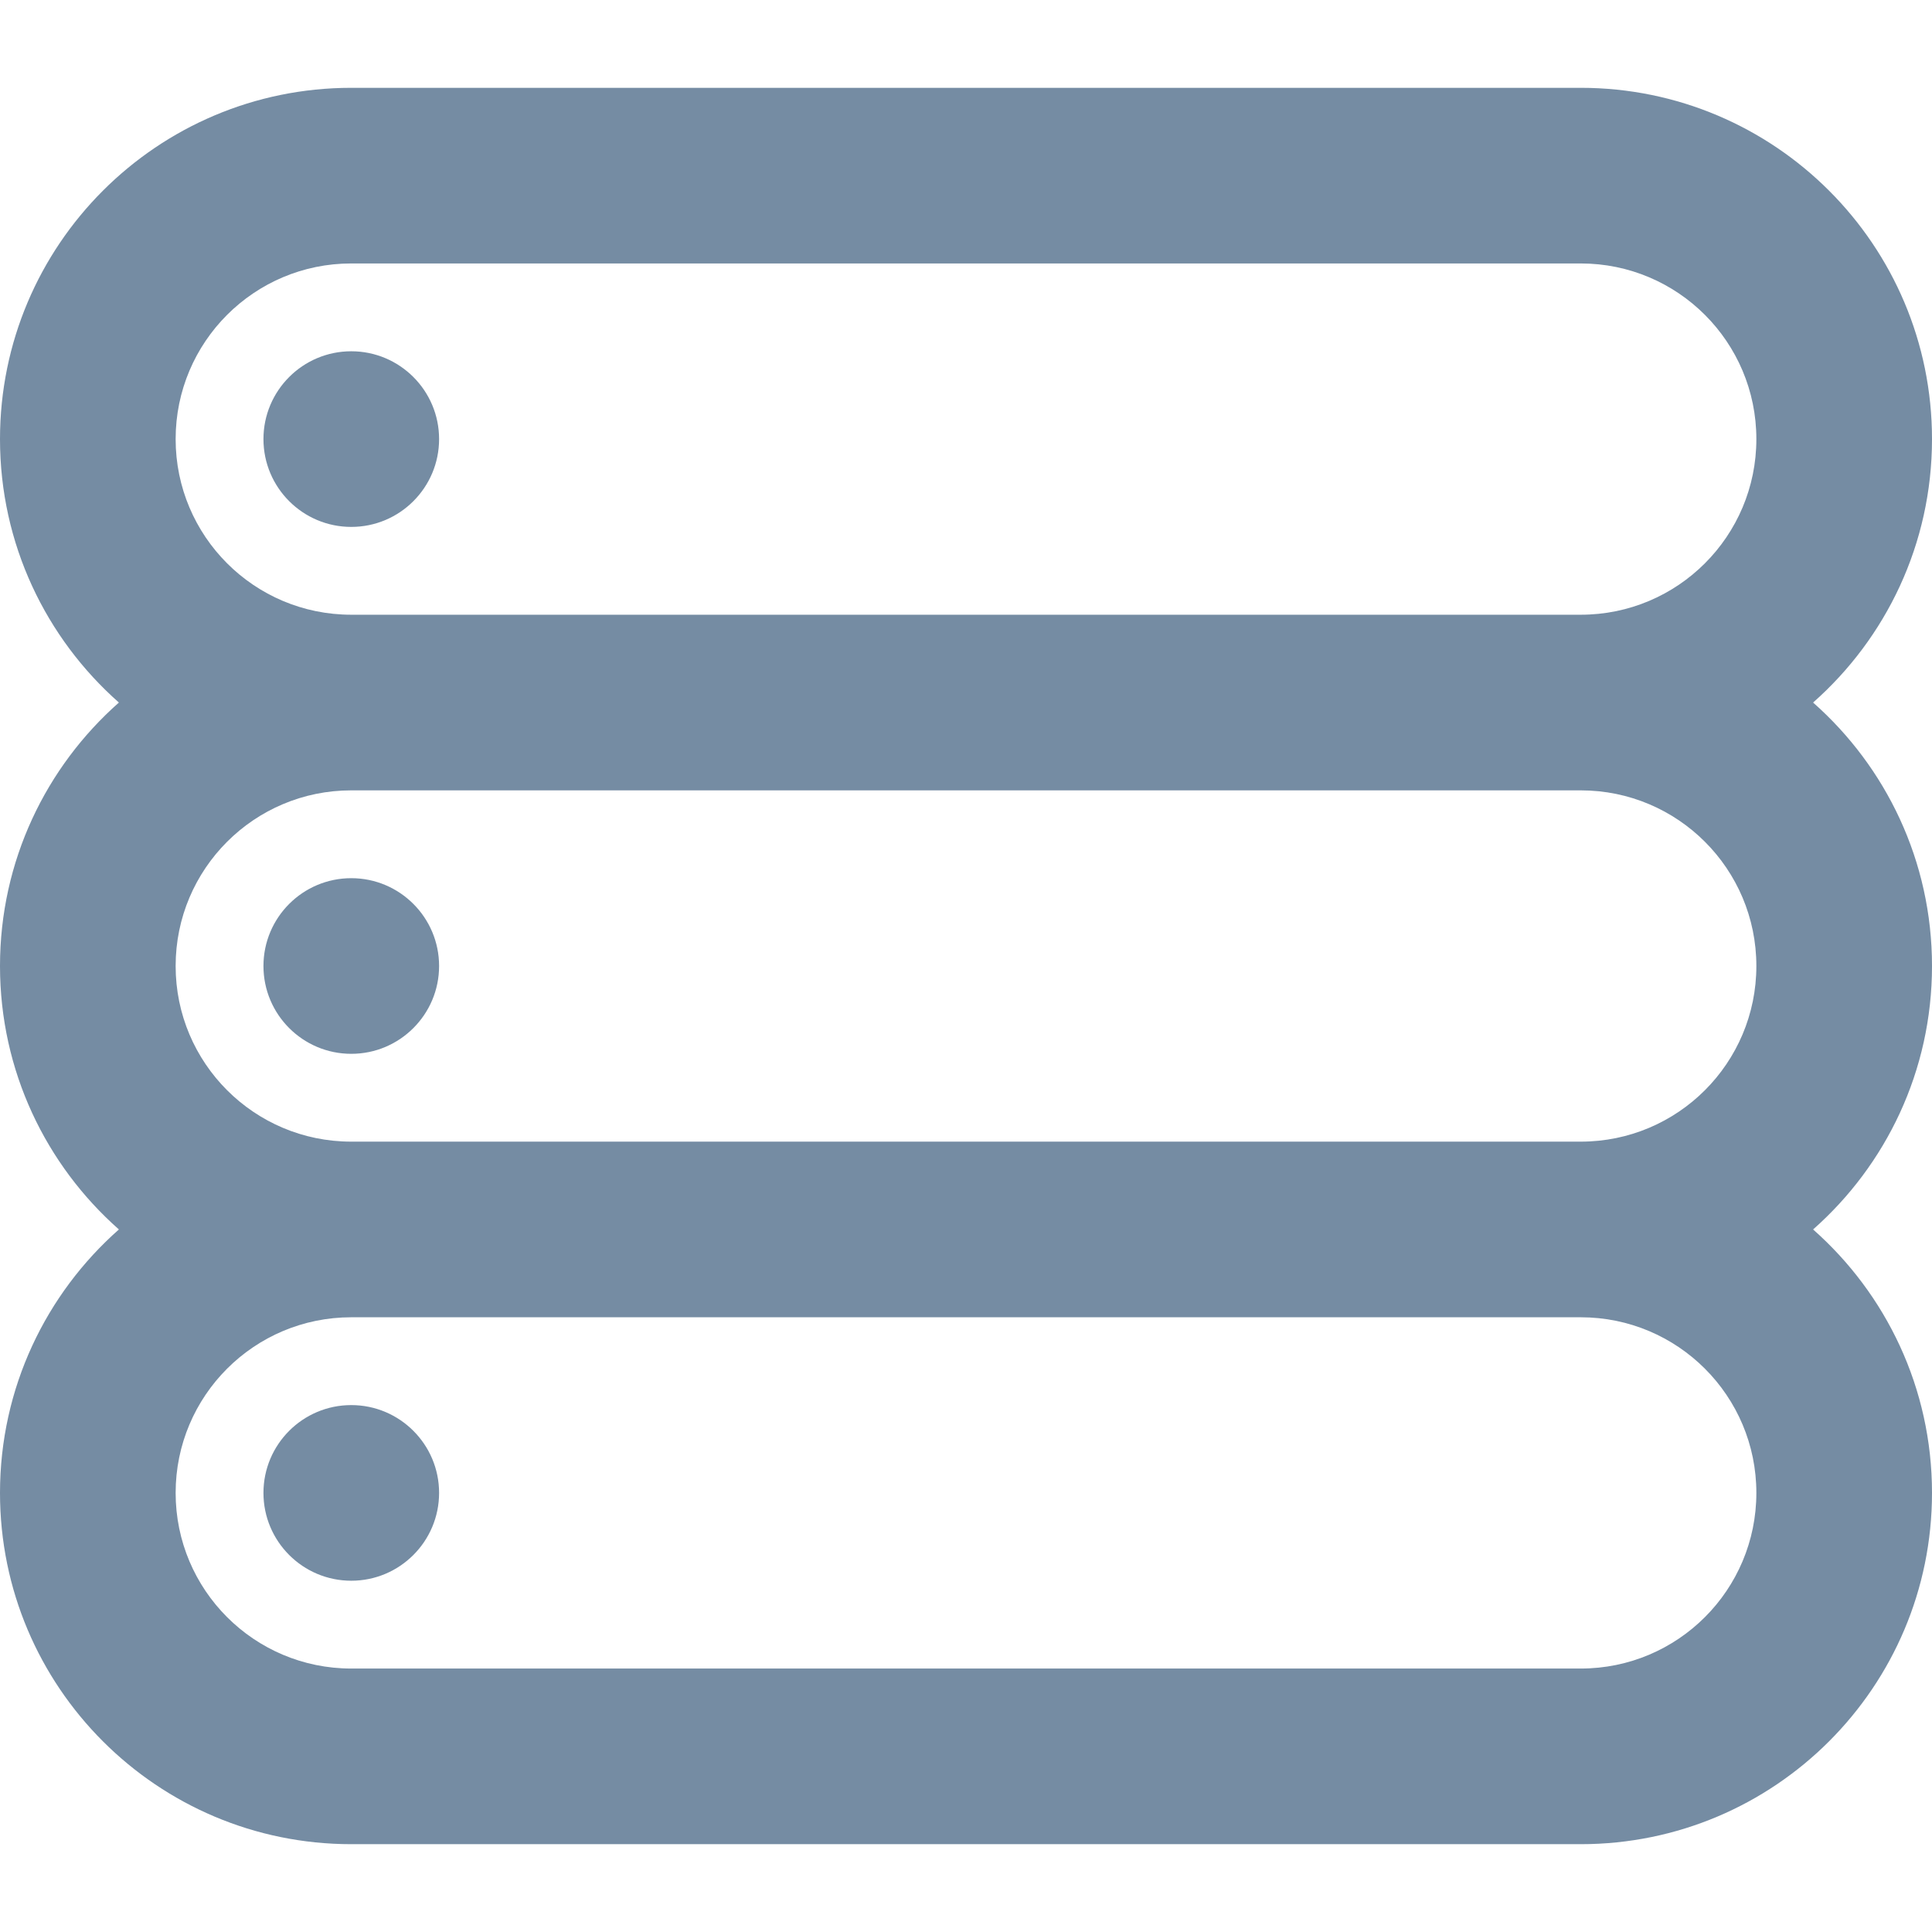 <?xml version="1.0" encoding="utf-8"?><!-- Скачано с сайта svg4.ru / Downloaded from svg4.ru -->
<svg width="800px" height="800px" viewBox="0 -1 22 22" id="meteor-icon-kit__regular-server" fill="none" xmlns="http://www.w3.org/2000/svg"><path fill-rule="evenodd" clip-rule="evenodd" d="M1.354 13C0.524 12.267 0 11.195 0 10C0 8.805 0.524 7.733 1.354 7C0.524 6.267 0 5.195 0 4C0 1.791 1.791 0 4 0H18C20.209 0 22 1.791 22 4C22 5.195 21.476 6.267 20.646 7C21.476 7.733 22 8.805 22 10C22 11.195 21.476 12.267 20.646 13C21.476 13.733 22 14.805 22 16C22 18.209 20.209 20 18 20H4C1.791 20 0 18.209 0 16C0 14.805 0.524 13.733 1.354 13zM18 12C19.105 12 20 11.105 20 10C20 8.895 19.105 8 18 8H4C2.895 8 2 8.895 2 10C2 11.105 2.895 12 4 12H18zM18 6C19.105 6 20 5.105 20 4C20 2.895 19.105 2 18 2H4C2.895 2 2 2.895 2 4C2 5.105 2.895 6 4 6H18zM4 3C4.552 3 5 3.448 5 4C5 4.552 4.552 5 4 5C3.448 5 3 4.552 3 4C3 3.448 3.448 3 4 3zM4 9C4.552 9 5 9.448 5 10C5 10.552 4.552 11 4 11C3.448 11 3 10.552 3 10C3 9.448 3.448 9 4 9zM4 14C2.895 14 2 14.895 2 16C2 17.105 2.895 18 4 18H18C19.105 18 20 17.105 20 16C20 14.895 19.105 14 18 14H4zM4 15C4.552 15 5 15.448 5 16C5 16.552 4.552 17 4 17C3.448 17 3 16.552 3 16C3 15.448 3.448 15 4 15z" fill="#758CA3"/></svg>